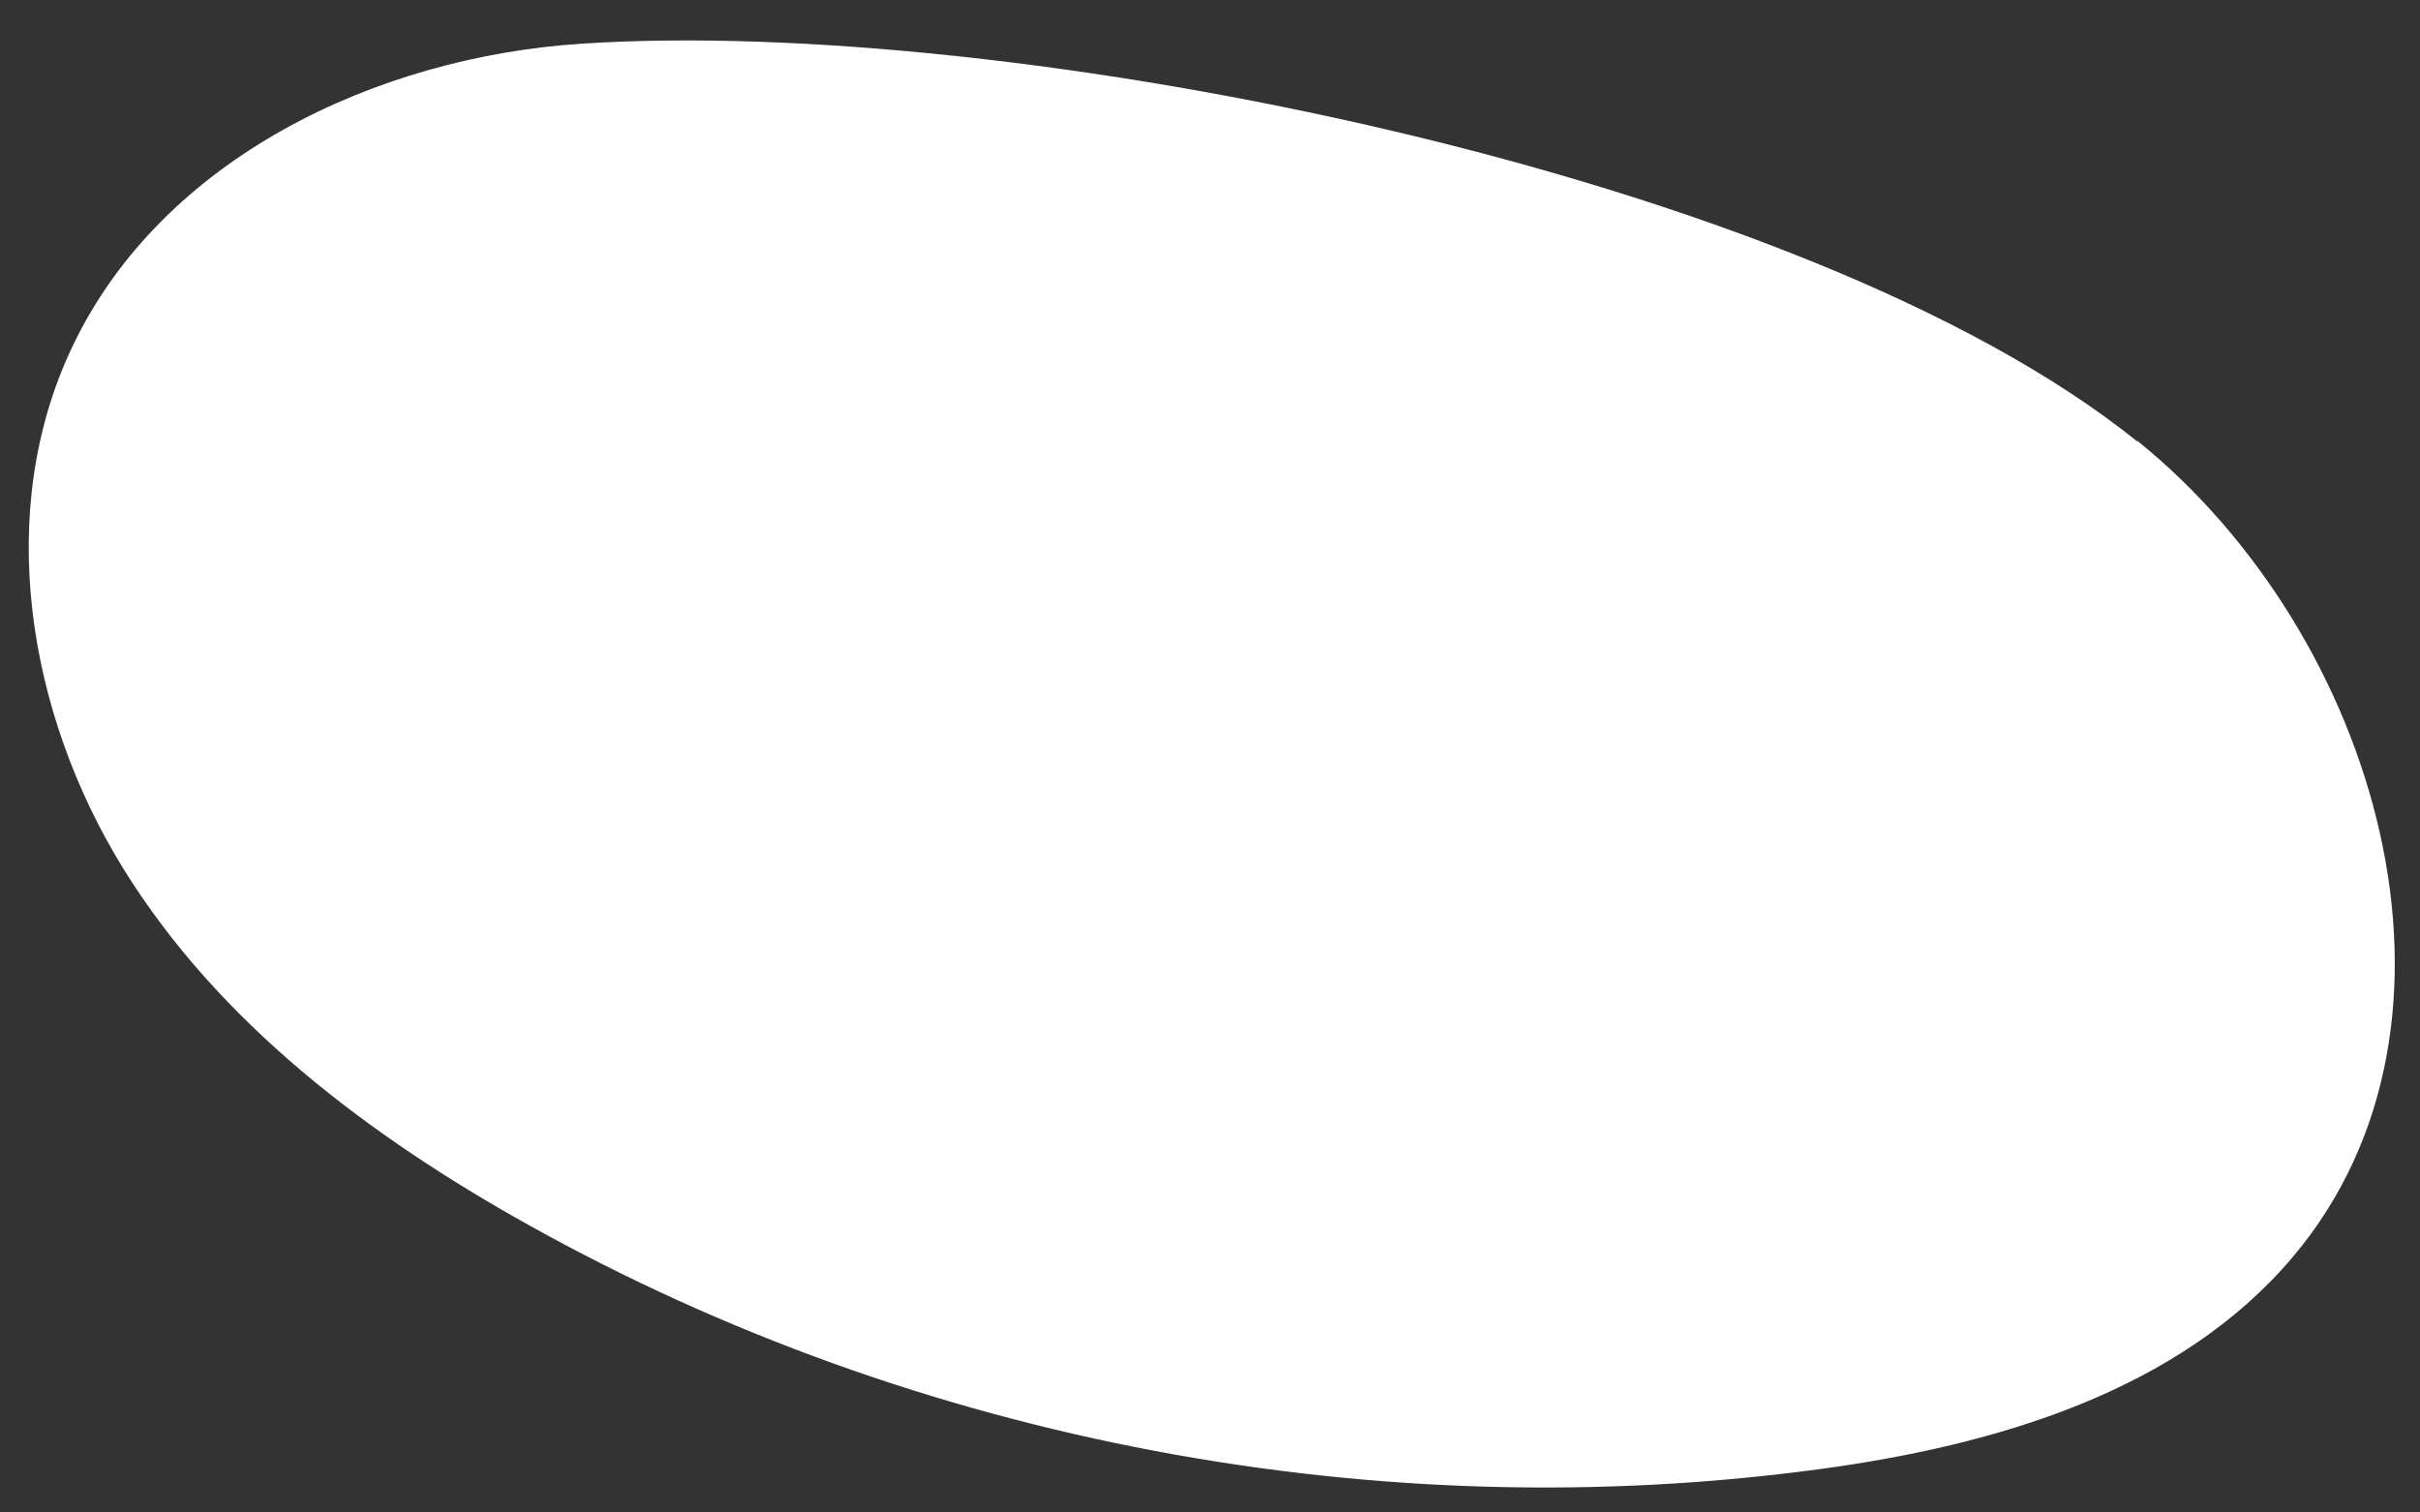 <?xml version="1.0" encoding="UTF-8"?> <svg xmlns="http://www.w3.org/2000/svg" width="56" height="35" viewBox="0 0 56 35" fill="none"><rect x="0" y="0" width="56" height="35" fill="#333333" stroke="none"/><path d="M49.459 10.201C55.016 14.675 57.665 23.623 53.061 29.082C50.429 32.2 46.181 33.443 42.143 33.992C31.919 35.381 21.259 33.379 12.246 28.355C8.563 26.304 5.058 23.671 2.845 20.086C0.633 16.5 -0.143 11.816 1.683 8.004C3.75 3.675 8.692 1.317 13.473 1.01C23.326 0.364 41.739 3.998 49.459 10.217V10.201Z" fill="white"></path></svg> 